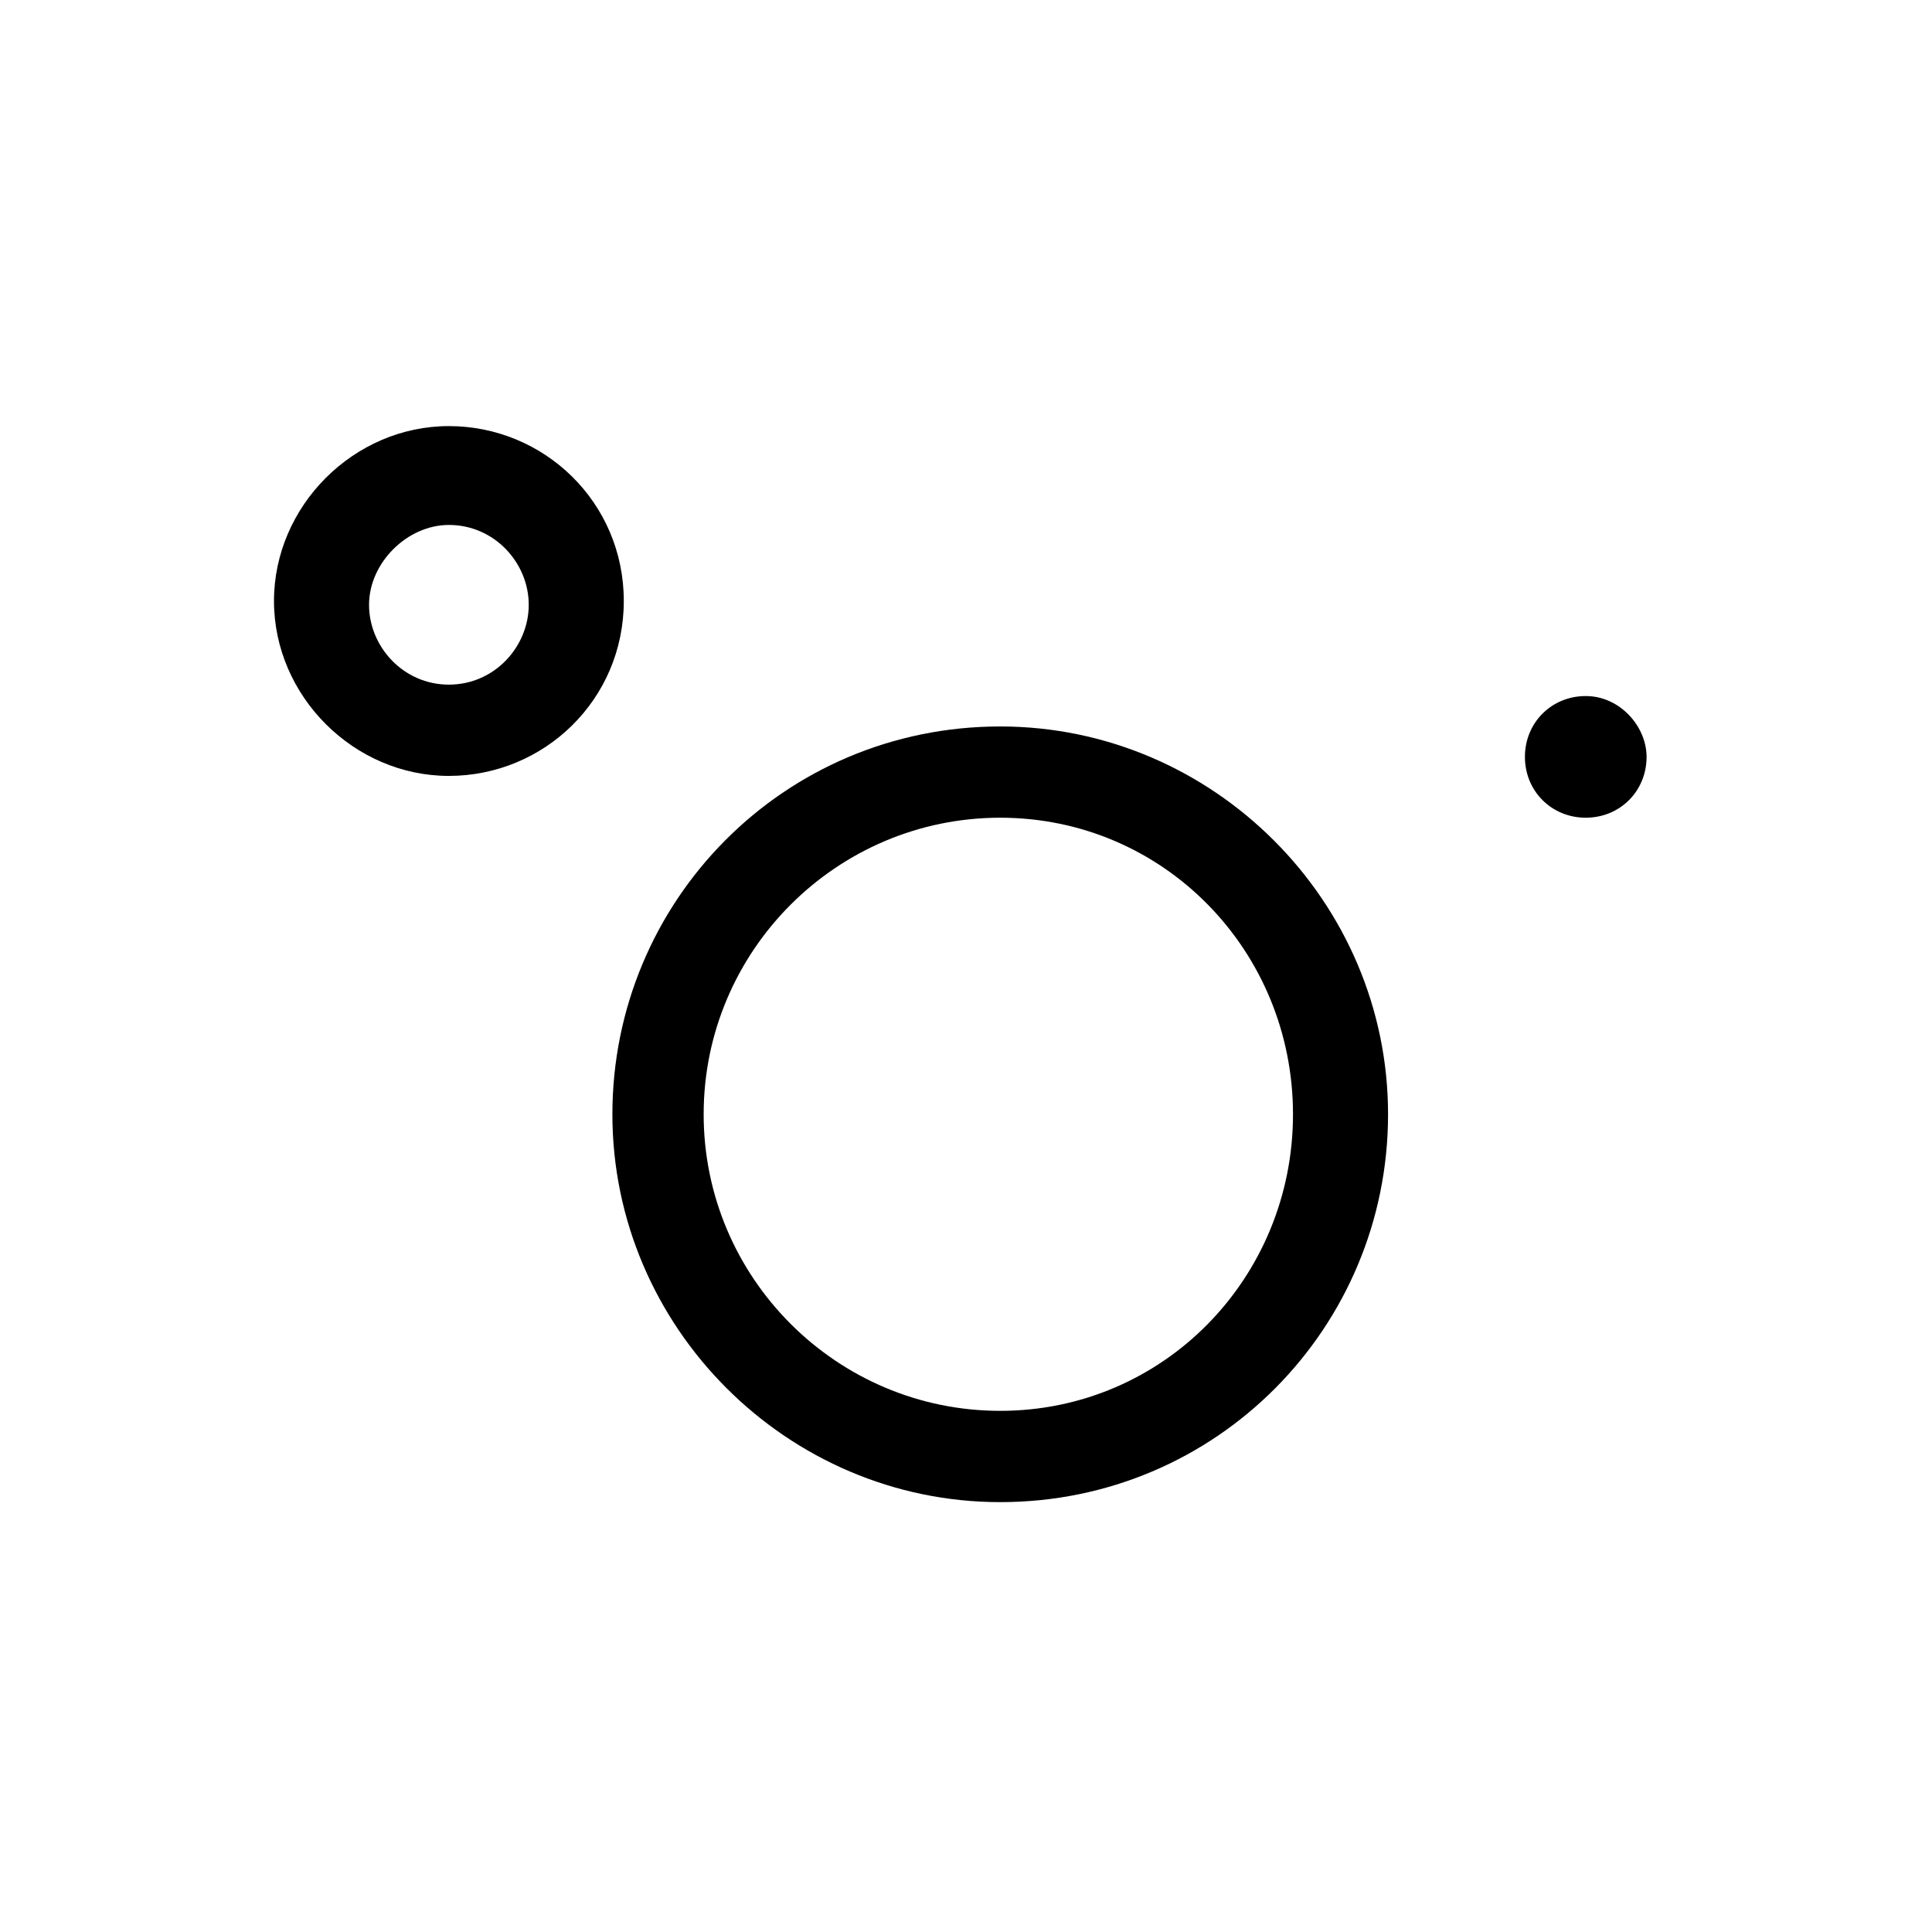<?xml version="1.0" encoding="UTF-8"?>
<!-- Uploaded to: ICON Repo, www.iconrepo.com, Generator: ICON Repo Mixer Tools -->
<svg fill="#000000" width="800px" height="800px" version="1.1" viewBox="144 144 512 512" xmlns="http://www.w3.org/2000/svg">
 <g>
  <path d="m262.96 256.92c-25.191 0-46.352 21.16-46.352 46.352 0 25.191 21.16 46.352 46.352 46.352 25.191-0.004 46.352-20.156 46.352-46.355 0-26.195-21.16-46.348-46.352-46.348zm0 68.516c-12.09 0-21.16-10.078-21.16-21.16 0-11.082 10.078-21.16 21.16-21.16 12.09 0 21.16 10.078 21.16 21.16 0 11.086-9.066 21.16-21.16 21.16z"/>
  <path d="m409.07 336.52c-57.434 0-102.78 46.352-102.78 102.78s46.352 102.78 102.78 102.78c57.434 0 102.78-46.352 102.78-102.78 0-56.43-46.352-102.78-102.78-102.78zm0 181.37c-43.328 0-78.594-35.266-78.594-78.594s35.266-78.594 78.594-78.594 77.586 35.266 77.586 78.594-34.258 78.594-77.586 78.594z"/>
  <path d="m564.24 328.46c-9.07 0-16.121 7.055-16.121 16.121 0 9.07 7.055 16.121 16.121 16.121 9.07 0 16.121-7.055 16.121-16.121 0-8.059-7.055-16.121-16.121-16.121z"/>
 </g>
</svg>